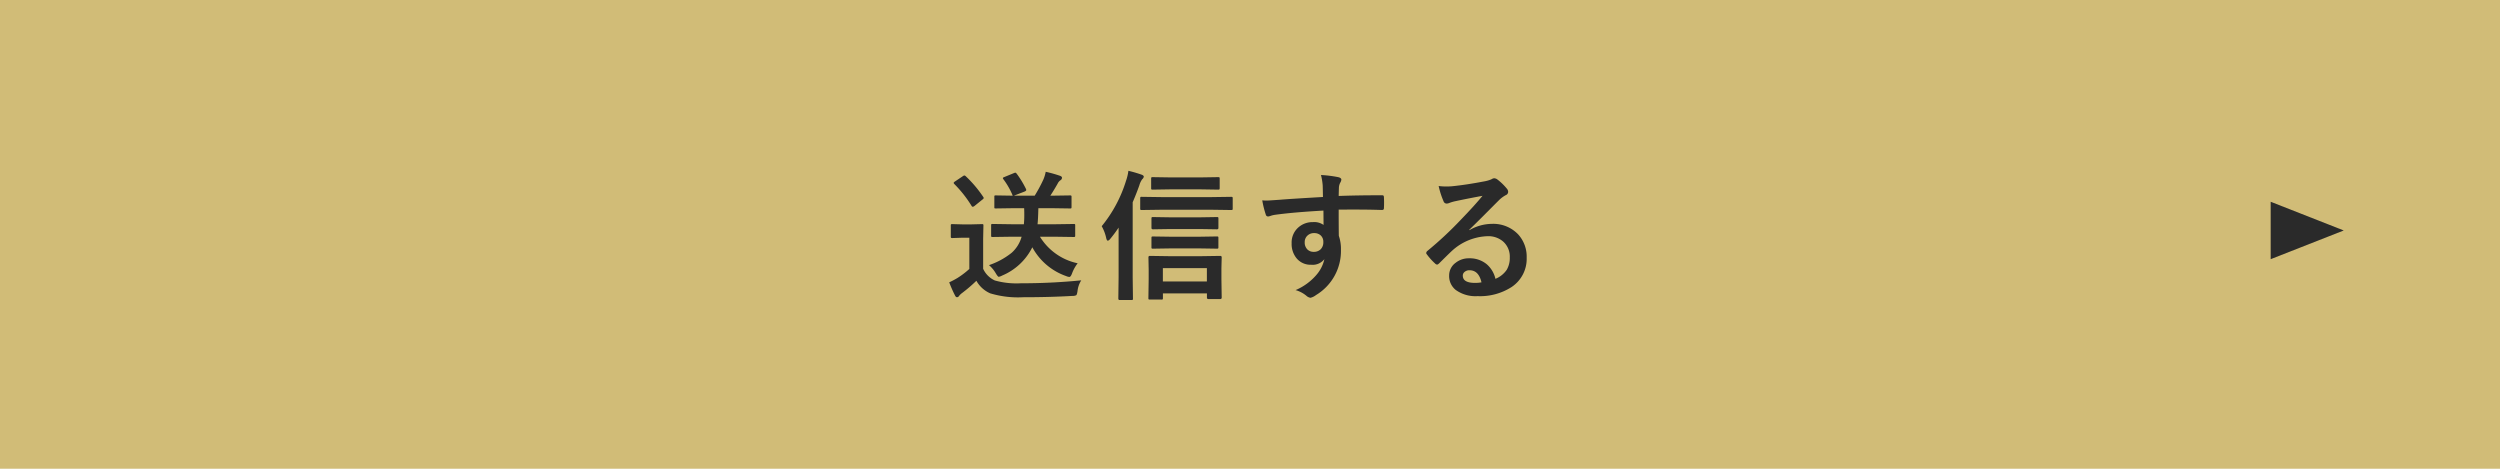 <svg xmlns="http://www.w3.org/2000/svg" width="320" height="60" viewBox="0 0 320 60">
  <g id="グループ_51429" data-name="グループ 51429" transform="translate(-970 -2535)">
    <rect id="長方形_8615" data-name="長方形 8615" width="320" height="60" transform="translate(970 2535)" fill="#d1bc77"/>
    <path id="パス_100889" data-name="パス 100889" d="M-30.008-6.7l-2.426.035q-.149,0-.176-.035a.3.3,0,0,1-.026-.158V-8.139q0-.141.035-.167a.328.328,0,0,1,.167-.026l2.426.035h1.564a12.152,12.152,0,0,0,.053-1.239q0-.422-.018-.817h-1.257l-2.373.035q-.141,0-.167-.035a.394.394,0,0,1-.018-.158v-1.266a.351.351,0,0,1,.026-.185.275.275,0,0,1,.158-.026l2.171.035a9.685,9.685,0,0,0-1.2-2.109.241.241,0,0,1-.062-.141q0-.07.193-.141l1.2-.492a.8.8,0,0,1,.2-.062q.07,0,.176.132a12.339,12.339,0,0,1,1.187,1.951.341.341,0,0,1,.035.132q0,.114-.237.211l-1.345.519h2.663A19.474,19.474,0,0,0-25.956-14a4.758,4.758,0,0,0,.308-1.011,16.607,16.607,0,0,1,1.846.519q.237.088.237.255a.4.4,0,0,1-.22.325,1.088,1.088,0,0,0-.334.413q-.51.9-.94,1.547h.149l2.373-.035q.141,0,.167.044a.328.328,0,0,1,.026.167v1.266q0,.141-.035.167a.275.275,0,0,1-.158.026l-2.373-.035h-1.679q-.035,1.424-.105,2.057h2.18l2.443-.035A.278.278,0,0,1-21.9-8.3a.3.3,0,0,1,.026.158v1.283a.264.264,0,0,1-.031.163.286.286,0,0,1-.171.031L-24.514-6.7h-1.872a7.464,7.464,0,0,0,4.825,3.4,4.918,4.918,0,0,0-.7,1.248q-.176.5-.36.5a1.2,1.2,0,0,1-.4-.105,7.878,7.878,0,0,1-4.342-3.691,7.581,7.581,0,0,1-3.867,3.621,1.341,1.341,0,0,1-.431.158q-.114,0-.378-.448a4,4,0,0,0-.87-1.046A9.528,9.528,0,0,0-30-4.649,4.285,4.285,0,0,0-28.733-6.7ZM-21.1-1.116A3.2,3.2,0,0,0-21.579.272q-.07.448-.167.519a1.1,1.1,0,0,1-.5.088q-2.927.167-6.3.167a12.267,12.267,0,0,1-4.21-.5,3.746,3.746,0,0,1-1.767-1.608A18.99,18.99,0,0,1-36.38.527a1.873,1.873,0,0,0-.36.352A.322.322,0,0,1-37,1.046q-.149,0-.255-.22A16.217,16.217,0,0,1-38-.861a11.353,11.353,0,0,0,1.063-.562,10.793,10.793,0,0,0,1.512-1.151v-4h-.844l-1.318.044q-.158,0-.185-.044a.355.355,0,0,1-.026-.176V-8.121q0-.141.035-.167a.355.355,0,0,1,.176-.026l1.318.035h1.1l1.345-.035a.278.278,0,0,1,.176.035.3.3,0,0,1,.026.158l-.035,1.714v3.814A3.029,3.029,0,0,0-32.161-1.1a10.26,10.26,0,0,0,3.331.36A77.181,77.181,0,0,0-21.1-1.116ZM-35.9-14.458a15.557,15.557,0,0,1,2.25,2.654.275.275,0,0,1,.062.141q0,.1-.167.211l-1.011.817a.544.544,0,0,1-.211.105q-.088,0-.167-.123a15.14,15.14,0,0,0-2.206-2.795.247.247,0,0,1-.079-.141q0-.07.167-.185l.984-.659a.469.469,0,0,1,.22-.105A.281.281,0,0,1-35.9-14.458Zm25.047,15.8h-1.459q-.141,0-.167-.035a.3.3,0,0,1-.026-.158l.035-2.4V-2.461L-12.5-4.069q0-.176.193-.176l2.364.035h4.3l2.32-.035q.2,0,.2.176l-.035,1.389v1.4l.035,2.373q0,.185-.2.185H-4.82q-.193,0-.193-.185V.554h-5.634v.6q0,.141-.035.167A.328.328,0,0,1-10.849,1.345Zm.2-4.025V-.976h5.634V-2.681Zm-7.831-5.361a17.114,17.114,0,0,0,3.111-5.8,6.3,6.3,0,0,0,.308-1.292,15.753,15.753,0,0,1,1.661.483q.308.105.308.272a.553.553,0,0,1-.2.325,2.333,2.333,0,0,0-.36.756q-.4,1.125-.861,2.188v9.58l.035,2.733a.278.278,0,0,1-.035.176.328.328,0,0,1-.167.026h-1.494q-.176,0-.176-.2l.035-2.733V-7.866a16.074,16.074,0,0,1-1.063,1.433q-.185.237-.325.237-.114,0-.193-.308A5.425,5.425,0,0,0-18.478-8.042Zm7.611-2.109-2.487.035q-.141,0-.167-.035a.387.387,0,0,1-.026-.176v-1.266a.3.3,0,0,1,.035-.185.3.3,0,0,1,.158-.026l2.487.035h6.478l2.47-.035q.149,0,.185.044a.328.328,0,0,1,.026.167v1.266a.3.3,0,0,1-.035.185.355.355,0,0,1-.176.026l-2.47-.035Zm5.054-2.61H-9.7l-2.25.035a.278.278,0,0,1-.176-.035.3.3,0,0,1-.026-.158v-1.213q0-.141.044-.167a.275.275,0,0,1,.158-.026l2.25.035h3.885l2.215-.035a.32.32,0,0,1,.193.035.3.3,0,0,1,.026.158v1.213q0,.141-.044.167a.355.355,0,0,1-.176.026Zm-.141,5.08H-9.68l-2.232.035q-.2,0-.2-.176v-1.2q0-.141.044-.167a.275.275,0,0,1,.158-.026l2.232.035h3.727l2.215-.035q.141,0,.167.035a.3.3,0,0,1,.026.158v1.2q0,.176-.193.176Zm0,2.479H-9.68l-2.232.035a.278.278,0,0,1-.176-.035.3.3,0,0,1-.026-.158V-6.539q0-.141.044-.167a.275.275,0,0,1,.158-.026L-9.68-6.7h3.727l2.215-.035q.141,0,.167.035a.3.3,0,0,1,.026.158v1.178a.264.264,0,0,1-.031.163.264.264,0,0,1-.163.031Zm15.8-6.583q-.009-.264-.018-.826-.009-.422-.018-.668a7.553,7.553,0,0,0-.22-1.318,15.7,15.7,0,0,1,2.109.255q.5.088.5.343a.946.946,0,0,1-.158.413,1.727,1.727,0,0,0-.149.519q-.009.114-.035,1.151,2.417-.088,5.528-.088.167,0,.211.053a.406.406,0,0,1,.053.22q.018.352.018.686t-.018.686q0,.237-.229.237h-.07q-1.635-.053-3.472-.053-1.107,0-2.021.009,0,2.25.018,3.349a5.124,5.124,0,0,1,.272,1.784A6.589,6.589,0,0,1,8.942.773a1.833,1.833,0,0,1-.7.343A1.009,1.009,0,0,1,7.7.844,3.814,3.814,0,0,0,6.332.132,7.2,7.2,0,0,0,8.968-1.775a4.611,4.611,0,0,0,1.055-2.057,1.9,1.9,0,0,1-1.688.721,2.319,2.319,0,0,1-1.872-.826,2.888,2.888,0,0,1-.633-1.934,2.553,2.553,0,0,1,.914-2.065,2.716,2.716,0,0,1,1.8-.633,2.078,2.078,0,0,1,1.371.36L9.9-10.046Q6-9.826,3.669-9.5a3.041,3.041,0,0,0-.536.132,1.328,1.328,0,0,1-.308.079.309.309,0,0,1-.308-.255,12.251,12.251,0,0,1-.448-1.811q.272.026.571.026.272,0,1.626-.1Q5.716-11.549,9.847-11.786ZM8.7-7.163a1.191,1.191,0,0,0-.853.325,1.11,1.11,0,0,0-.343.844,1.228,1.228,0,0,0,.378.958,1.124,1.124,0,0,0,.773.272,1.218,1.218,0,0,0,.914-.352,1.25,1.25,0,0,0,.316-.9A1.09,1.09,0,0,0,9.513-6.9,1.213,1.213,0,0,0,8.7-7.163Zm21.567-4.772q-1.687.308-3.48.686a5.334,5.334,0,0,0-.756.22,1.023,1.023,0,0,1-.36.088.426.426,0,0,1-.4-.308,10.18,10.18,0,0,1-.624-1.942,7.321,7.321,0,0,0,.976.062q.352,0,.694-.026,1.854-.185,4.087-.615a4.452,4.452,0,0,0,.984-.272.883.883,0,0,1,.343-.141.716.716,0,0,1,.413.141,7.1,7.1,0,0,1,1.2,1.151.679.679,0,0,1,.2.439.457.457,0,0,1-.308.431,3.954,3.954,0,0,0-.791.571Q31.9-10.907,30.4-9.4q-1.116,1.116-1.837,1.811l.018.053a5.752,5.752,0,0,1,2.865-.809A4.4,4.4,0,0,1,34.824-7a4.216,4.216,0,0,1,1.09,2.979A4.329,4.329,0,0,1,33.989-.264,7.446,7.446,0,0,1,29.63.905,4.317,4.317,0,0,1,26.835.114a2.264,2.264,0,0,1-.844-1.854,1.985,1.985,0,0,1,.835-1.626,2.685,2.685,0,0,1,1.705-.571,3.4,3.4,0,0,1,2.268.756A3.494,3.494,0,0,1,31.915-1.31a3.2,3.2,0,0,0,1.45-1.16,2.986,2.986,0,0,0,.387-1.582,2.57,2.57,0,0,0-.888-2.065,2.893,2.893,0,0,0-1.942-.65A7.069,7.069,0,0,0,26.316-4.86q-.343.316-1.564,1.529-.2.2-.308.2a.462.462,0,0,1-.272-.158,7.832,7.832,0,0,1-1.055-1.178.224.224,0,0,1-.062-.149.41.41,0,0,1,.149-.264,46.348,46.348,0,0,0,4.263-3.973Q29.3-10.749,30.263-11.936ZM30.131-.861Q29.77-2.408,28.6-2.408a.918.918,0,0,0-.65.229.583.583,0,0,0-.211.457q0,.932,1.564.932A4.346,4.346,0,0,0,30.131-.861Z" transform="translate(1129.5 2572)" fill="#2a2a2a"/>
    <path id="多角形_7" data-name="多角形 7" d="M3.675,0,7.35,9.354H0Z" transform="translate(1270 2560.825) rotate(90)" fill="#2a2a2a"/>
  </g>
</svg>
